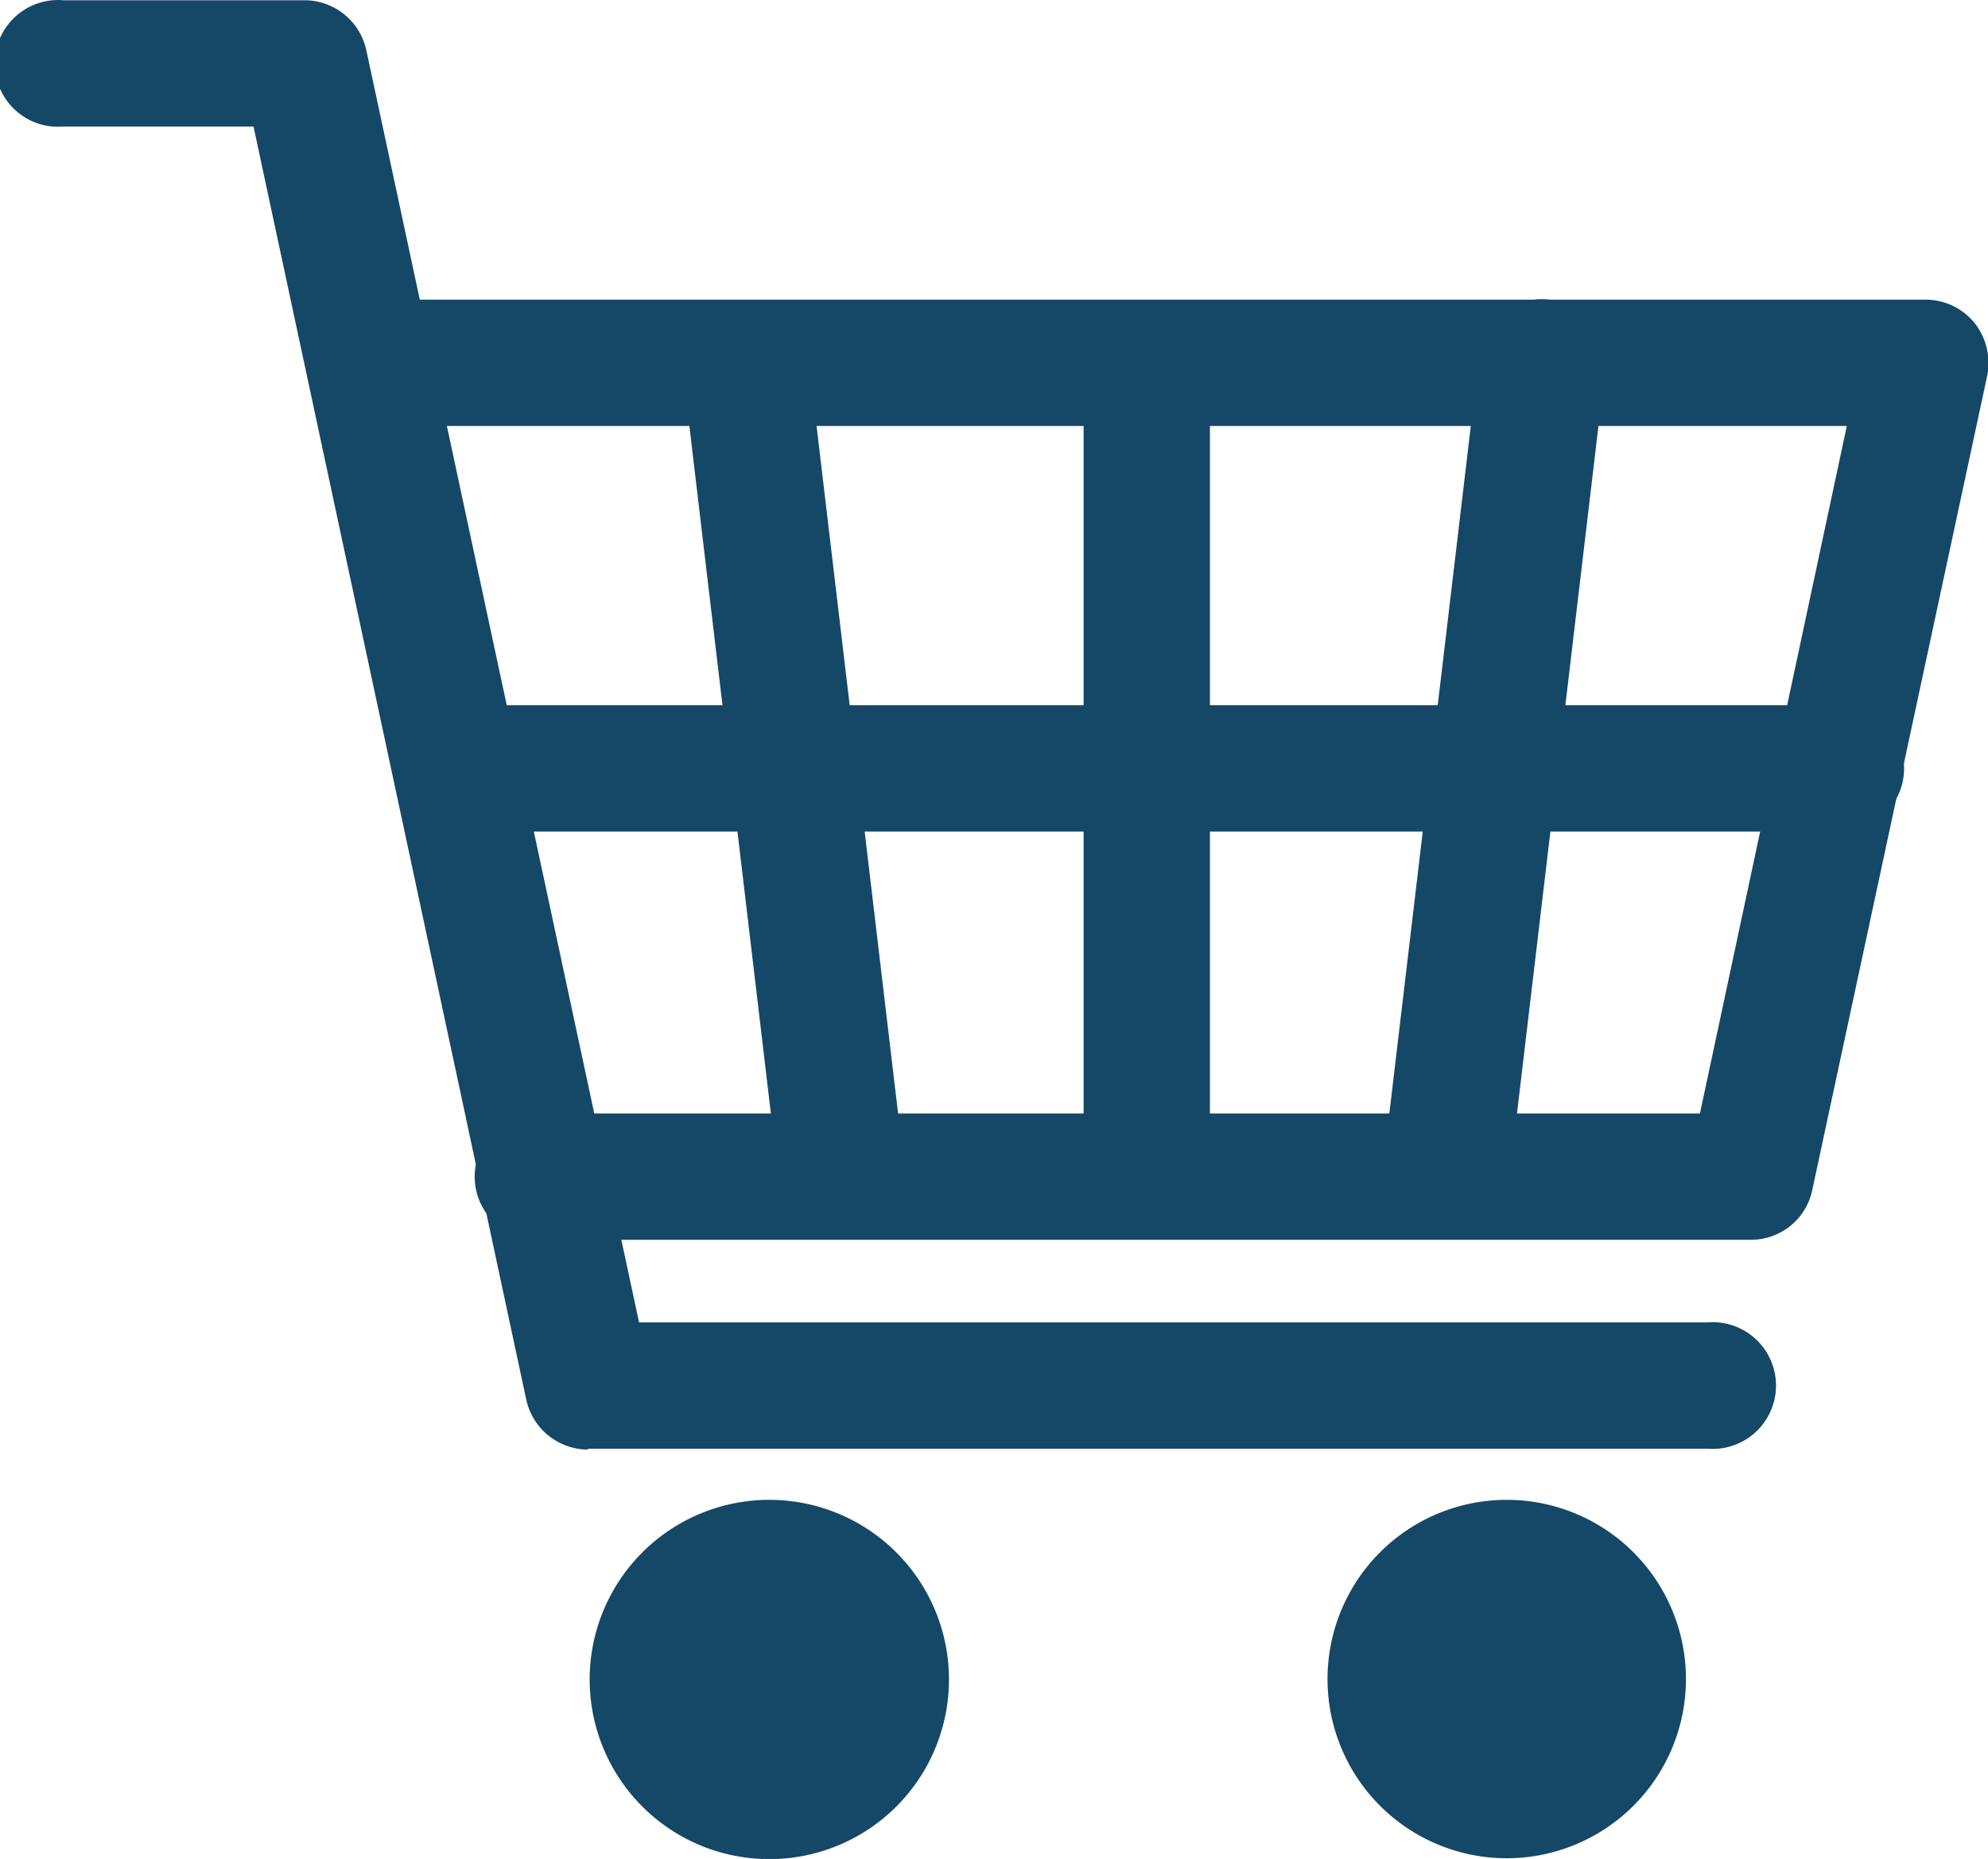 <svg id="Ebene_1" data-name="Ebene 1" xmlns="http://www.w3.org/2000/svg" width="16.04mm" height="15mm" viewBox="0 0 45.48 42.52">
  <g>
    <path d="M196.25,232.4a4.1,4.1,0,1,0,4.1-4.11,4.1,4.1,0,0,0-4.1,4.11" transform="translate(-165.88 -193.98)" fill="#154867"/>
    <path d="M179.37,232.4a4.11,4.11,0,1,0,4.1-4.11,4.11,4.11,0,0,0-4.1,4.11" transform="translate(-165.88 -193.98)" fill="#154867"/>
    <path d="M179.33,227.12h25.61a1.45,1.45,0,1,0,0-2.89H180.5l-6.24-29.11a1.45,1.45,0,0,0-1.41-1.14h-5.52a1.45,1.45,0,1,0,0,2.89h4.35L177.92,226a1.45,1.45,0,0,0,1.41,1.14" transform="translate(-165.88 -193.98)" fill="#154867"/>
    <path d="M178.31,222.34h27.62a1.43,1.43,0,0,0,1.41-1.14l4-18.62a1.48,1.48,0,0,0-.29-1.22,1.45,1.45,0,0,0-1.13-.53h-35.6a1.45,1.45,0,0,0,0,2.89h33.81l-3.36,15.73H178.31a1.45,1.45,0,1,0,0,2.89" transform="translate(-165.88 -193.98)" fill="#154867"/>
    <path d="M176.94,213h30.93a1.45,1.45,0,1,0,0-2.89H176.94a1.45,1.45,0,0,0,0,2.89" transform="translate(-165.88 -193.98)" fill="#154867"/>
    <path d="M192.11,221.85a1.45,1.45,0,0,0,1.45-1.45V202.77a1.45,1.45,0,1,0-2.89,0V220.4a1.44,1.44,0,0,0,1.44,1.45" transform="translate(-165.88 -193.98)" fill="#154867"/>
    <path d="M199.07,221.36a1.45,1.45,0,0,0,1.44-1.28l2.09-17.64a1.45,1.45,0,0,0-2.88-.34l-2.09,17.64a1.46,1.46,0,0,0,1.27,1.61h.17" transform="translate(-165.88 -193.98)" fill="#154867"/>
    <path d="M185.07,221.77h.18a1.44,1.44,0,0,0,1.26-1.61l-2.09-17.63a1.45,1.45,0,1,0-2.87.34l2.09,17.63a1.45,1.45,0,0,0,1.43,1.28" transform="translate(-165.88 -193.98)" fill="#154867"/>
  </g>
</svg>
